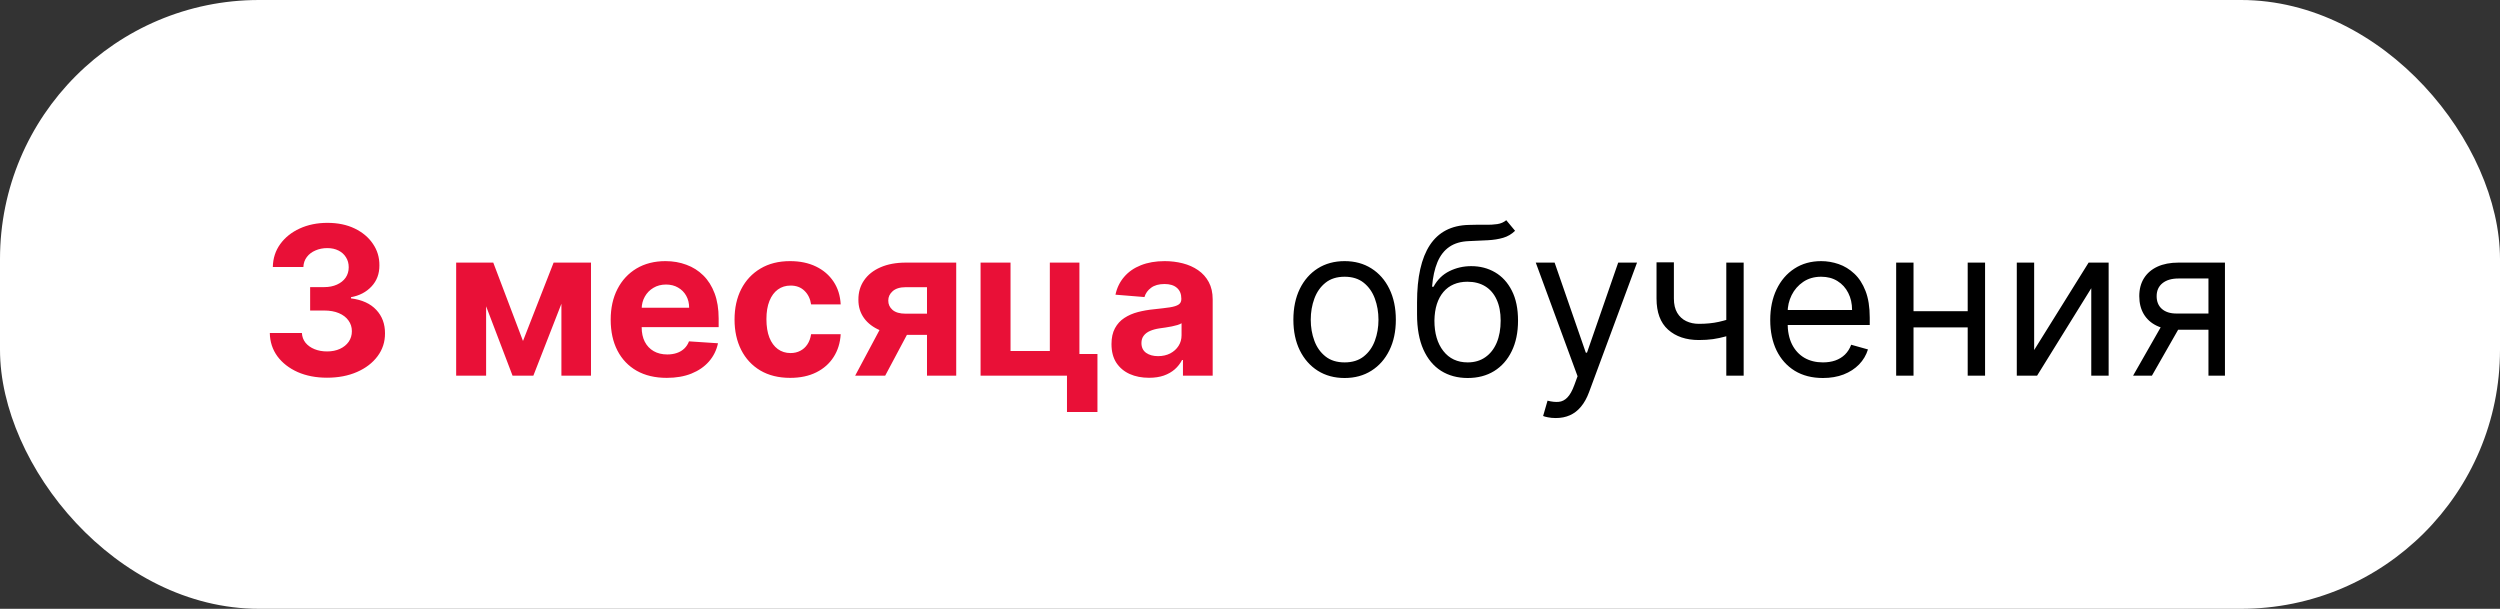 <?xml version="1.0" encoding="UTF-8"?> <svg xmlns="http://www.w3.org/2000/svg" width="193" height="47" viewBox="0 0 193 47" fill="none"><rect x="0" y="0" width="193" height="47" fill="#333333" stroke="none"/> <rect width="193" height="47" rx="20" fill="white"></rect> <path d="M25.244 29.159C24.396 29.159 23.64 29.013 22.977 28.722C22.318 28.426 21.797 28.021 21.415 27.506C21.036 26.987 20.841 26.388 20.829 25.71H23.307C23.322 25.994 23.415 26.244 23.585 26.46C23.759 26.672 23.991 26.837 24.278 26.954C24.566 27.072 24.89 27.131 25.25 27.131C25.625 27.131 25.956 27.064 26.244 26.932C26.532 26.799 26.758 26.616 26.921 26.381C27.083 26.146 27.165 25.875 27.165 25.568C27.165 25.258 27.078 24.983 26.903 24.744C26.733 24.502 26.487 24.312 26.165 24.176C25.847 24.04 25.468 23.972 25.028 23.972H23.943V22.165H25.028C25.4 22.165 25.727 22.1 26.011 21.972C26.299 21.843 26.523 21.665 26.682 21.438C26.841 21.206 26.921 20.938 26.921 20.631C26.921 20.339 26.85 20.083 26.71 19.864C26.574 19.64 26.381 19.466 26.131 19.341C25.884 19.216 25.597 19.153 25.267 19.153C24.934 19.153 24.629 19.214 24.352 19.335C24.076 19.453 23.854 19.621 23.688 19.841C23.521 20.061 23.432 20.318 23.421 20.614H21.062C21.074 19.943 21.265 19.352 21.636 18.841C22.008 18.329 22.508 17.93 23.136 17.642C23.769 17.35 24.483 17.204 25.278 17.204C26.081 17.204 26.784 17.35 27.386 17.642C27.989 17.934 28.456 18.328 28.79 18.824C29.127 19.316 29.294 19.869 29.29 20.483C29.294 21.134 29.091 21.678 28.682 22.114C28.276 22.549 27.748 22.826 27.097 22.943V23.034C27.953 23.144 28.604 23.441 29.051 23.926C29.502 24.407 29.725 25.009 29.722 25.733C29.725 26.396 29.534 26.985 29.148 27.5C28.765 28.015 28.237 28.421 27.562 28.716C26.888 29.011 26.116 29.159 25.244 29.159ZM40.375 26.324L42.739 20.273H44.58L41.176 29H39.568L36.244 20.273H38.08L40.375 26.324ZM37.528 20.273V29H35.216V20.273H37.528ZM43.341 29V20.273H45.625V29H43.341ZM51.474 29.171C50.577 29.171 49.804 28.989 49.156 28.625C48.512 28.258 48.016 27.739 47.668 27.068C47.319 26.394 47.145 25.597 47.145 24.676C47.145 23.778 47.319 22.991 47.668 22.312C48.016 21.634 48.507 21.106 49.139 20.727C49.776 20.349 50.522 20.159 51.378 20.159C51.954 20.159 52.49 20.252 52.986 20.438C53.486 20.619 53.921 20.894 54.293 21.261C54.668 21.629 54.959 22.091 55.168 22.648C55.376 23.201 55.48 23.849 55.48 24.591V25.256H48.111V23.756H53.202C53.202 23.407 53.126 23.099 52.974 22.829C52.823 22.561 52.613 22.35 52.344 22.199C52.079 22.044 51.77 21.966 51.418 21.966C51.05 21.966 50.724 22.051 50.44 22.222C50.16 22.388 49.94 22.614 49.781 22.898C49.622 23.178 49.541 23.491 49.537 23.835V25.261C49.537 25.693 49.617 26.066 49.776 26.381C49.938 26.695 50.168 26.938 50.463 27.108C50.758 27.278 51.109 27.364 51.514 27.364C51.783 27.364 52.029 27.326 52.253 27.25C52.476 27.174 52.668 27.061 52.827 26.909C52.986 26.758 53.107 26.572 53.19 26.352L55.429 26.5C55.315 27.038 55.082 27.508 54.73 27.909C54.382 28.307 53.931 28.617 53.378 28.841C52.829 29.061 52.194 29.171 51.474 29.171ZM61.003 29.171C60.109 29.171 59.34 28.981 58.696 28.602C58.056 28.22 57.563 27.689 57.219 27.011C56.878 26.333 56.707 25.553 56.707 24.671C56.707 23.776 56.88 22.992 57.224 22.318C57.573 21.64 58.067 21.112 58.707 20.733C59.347 20.35 60.109 20.159 60.992 20.159C61.753 20.159 62.419 20.297 62.992 20.574C63.563 20.85 64.016 21.239 64.349 21.739C64.683 22.239 64.867 22.826 64.901 23.5H62.617C62.552 23.064 62.382 22.714 62.105 22.449C61.832 22.18 61.474 22.046 61.031 22.046C60.656 22.046 60.329 22.148 60.048 22.352C59.772 22.553 59.556 22.847 59.401 23.233C59.245 23.619 59.168 24.087 59.168 24.636C59.168 25.193 59.243 25.667 59.395 26.057C59.55 26.447 59.768 26.744 60.048 26.949C60.329 27.153 60.656 27.256 61.031 27.256C61.308 27.256 61.556 27.199 61.776 27.085C61.999 26.972 62.183 26.807 62.327 26.591C62.474 26.371 62.571 26.108 62.617 25.801H64.901C64.863 26.468 64.681 27.055 64.355 27.562C64.033 28.066 63.588 28.46 63.02 28.744C62.452 29.028 61.779 29.171 61.003 29.171ZM71.564 29V22.171H69.928C69.484 22.171 69.147 22.273 68.916 22.477C68.685 22.682 68.572 22.924 68.575 23.204C68.572 23.489 68.681 23.729 68.905 23.926C69.132 24.119 69.465 24.216 69.905 24.216H72.371V25.852H69.905C69.159 25.852 68.513 25.739 67.967 25.511C67.422 25.284 67.001 24.968 66.706 24.562C66.41 24.153 66.265 23.678 66.269 23.136C66.265 22.568 66.41 22.07 66.706 21.642C67.001 21.21 67.424 20.875 67.973 20.636C68.526 20.394 69.178 20.273 69.928 20.273H73.82V29H71.564ZM66.019 29L68.445 24.454H70.757L68.337 29H66.019ZM83.331 20.273V27.329H84.723V31.807H82.371V29H75.7V20.273H78.013V27.097H81.047V20.273H83.331ZM88.704 29.165C88.148 29.165 87.651 29.068 87.216 28.875C86.78 28.678 86.436 28.388 86.182 28.006C85.932 27.619 85.807 27.138 85.807 26.562C85.807 26.078 85.896 25.671 86.074 25.341C86.252 25.011 86.494 24.746 86.801 24.546C87.108 24.345 87.456 24.193 87.847 24.091C88.24 23.989 88.653 23.917 89.085 23.875C89.593 23.822 90.002 23.773 90.312 23.727C90.623 23.678 90.849 23.606 90.989 23.511C91.129 23.417 91.199 23.276 91.199 23.091V23.057C91.199 22.697 91.085 22.419 90.858 22.222C90.635 22.025 90.316 21.926 89.903 21.926C89.468 21.926 89.121 22.023 88.864 22.216C88.606 22.405 88.436 22.644 88.352 22.932L86.114 22.75C86.227 22.22 86.451 21.761 86.784 21.375C87.117 20.985 87.547 20.686 88.074 20.477C88.604 20.265 89.218 20.159 89.915 20.159C90.4 20.159 90.864 20.216 91.307 20.329C91.754 20.443 92.15 20.619 92.494 20.858C92.843 21.097 93.117 21.403 93.318 21.778C93.519 22.15 93.619 22.595 93.619 23.114V29H91.324V27.79H91.256C91.115 28.062 90.928 28.303 90.693 28.511C90.458 28.716 90.176 28.877 89.847 28.994C89.517 29.108 89.136 29.165 88.704 29.165ZM89.398 27.494C89.754 27.494 90.068 27.424 90.341 27.284C90.614 27.14 90.828 26.947 90.983 26.704C91.138 26.462 91.216 26.188 91.216 25.881V24.954C91.14 25.004 91.036 25.049 90.903 25.091C90.775 25.129 90.629 25.165 90.466 25.199C90.303 25.229 90.14 25.258 89.977 25.284C89.814 25.307 89.667 25.328 89.534 25.347C89.25 25.388 89.002 25.454 88.79 25.546C88.578 25.636 88.413 25.759 88.296 25.915C88.178 26.066 88.119 26.256 88.119 26.483C88.119 26.812 88.239 27.064 88.477 27.239C88.72 27.409 89.026 27.494 89.398 27.494Z" fill="#E91037"></path> <path d="M103.804 29.182C103.016 29.182 102.325 28.994 101.73 28.619C101.139 28.244 100.677 27.72 100.344 27.046C100.014 26.371 99.849 25.583 99.849 24.682C99.849 23.773 100.014 22.979 100.344 22.301C100.677 21.623 101.139 21.097 101.73 20.722C102.325 20.347 103.016 20.159 103.804 20.159C104.592 20.159 105.281 20.347 105.872 20.722C106.467 21.097 106.929 21.623 107.259 22.301C107.592 22.979 107.759 23.773 107.759 24.682C107.759 25.583 107.592 26.371 107.259 27.046C106.929 27.72 106.467 28.244 105.872 28.619C105.281 28.994 104.592 29.182 103.804 29.182ZM103.804 27.977C104.402 27.977 104.895 27.824 105.281 27.517C105.668 27.21 105.954 26.807 106.139 26.307C106.325 25.807 106.418 25.265 106.418 24.682C106.418 24.099 106.325 23.555 106.139 23.051C105.954 22.547 105.668 22.14 105.281 21.829C104.895 21.519 104.402 21.364 103.804 21.364C103.205 21.364 102.713 21.519 102.327 21.829C101.94 22.14 101.654 22.547 101.469 23.051C101.283 23.555 101.19 24.099 101.19 24.682C101.19 25.265 101.283 25.807 101.469 26.307C101.654 26.807 101.94 27.21 102.327 27.517C102.713 27.824 103.205 27.977 103.804 27.977ZM116.283 17L116.964 17.818C116.699 18.076 116.393 18.256 116.044 18.358C115.696 18.46 115.302 18.523 114.862 18.546C114.423 18.568 113.934 18.591 113.396 18.614C112.79 18.636 112.288 18.784 111.891 19.057C111.493 19.329 111.186 19.724 110.97 20.239C110.754 20.754 110.616 21.386 110.555 22.136H110.669C110.964 21.591 111.374 21.189 111.896 20.932C112.419 20.674 112.98 20.546 113.578 20.546C114.26 20.546 114.874 20.704 115.419 21.023C115.964 21.341 116.396 21.812 116.714 22.438C117.033 23.062 117.192 23.833 117.192 24.75C117.192 25.663 117.029 26.451 116.703 27.114C116.381 27.776 115.929 28.288 115.345 28.648C114.766 29.004 114.086 29.182 113.305 29.182C112.525 29.182 111.841 28.998 111.254 28.631C110.667 28.259 110.211 27.71 109.885 26.983C109.559 26.252 109.396 25.349 109.396 24.273V23.341C109.396 21.398 109.726 19.924 110.385 18.921C111.048 17.917 112.044 17.398 113.374 17.364C113.843 17.349 114.262 17.345 114.629 17.352C114.997 17.36 115.317 17.343 115.589 17.301C115.862 17.259 116.093 17.159 116.283 17ZM113.305 27.977C113.832 27.977 114.285 27.845 114.663 27.579C115.046 27.314 115.339 26.941 115.544 26.46C115.749 25.975 115.851 25.405 115.851 24.75C115.851 24.114 115.747 23.572 115.538 23.125C115.334 22.678 115.04 22.337 114.658 22.102C114.275 21.867 113.817 21.75 113.283 21.75C112.893 21.75 112.542 21.816 112.232 21.949C111.921 22.081 111.656 22.276 111.436 22.534C111.216 22.792 111.046 23.106 110.925 23.477C110.807 23.849 110.745 24.273 110.737 24.75C110.737 25.727 110.966 26.509 111.425 27.097C111.883 27.684 112.51 27.977 113.305 27.977ZM120.107 32.273C119.879 32.273 119.677 32.254 119.499 32.216C119.321 32.182 119.197 32.148 119.129 32.114L119.47 30.932C119.796 31.015 120.084 31.046 120.334 31.023C120.584 31 120.805 30.888 120.999 30.688C121.196 30.491 121.375 30.171 121.538 29.727L121.788 29.046L118.561 20.273H120.016L122.425 27.227H122.516L124.925 20.273H126.379L122.675 30.273C122.508 30.724 122.302 31.097 122.055 31.392C121.809 31.691 121.523 31.913 121.197 32.057C120.875 32.201 120.512 32.273 120.107 32.273ZM134.611 20.273V29H133.27V20.273H134.611ZM134.088 24.432V25.682C133.785 25.796 133.484 25.896 133.185 25.983C132.885 26.066 132.571 26.133 132.241 26.182C131.912 26.227 131.55 26.25 131.156 26.25C130.168 26.25 129.374 25.983 128.776 25.449C128.181 24.915 127.884 24.114 127.884 23.046V20.25H129.224V23.046C129.224 23.492 129.31 23.86 129.48 24.148C129.651 24.436 129.882 24.65 130.173 24.79C130.465 24.93 130.793 25 131.156 25C131.724 25 132.238 24.949 132.696 24.847C133.158 24.741 133.622 24.602 134.088 24.432ZM140.73 29.182C139.889 29.182 139.164 28.996 138.554 28.625C137.948 28.25 137.48 27.727 137.151 27.057C136.825 26.383 136.662 25.599 136.662 24.704C136.662 23.811 136.825 23.023 137.151 22.341C137.48 21.655 137.938 21.121 138.526 20.739C139.116 20.352 139.806 20.159 140.594 20.159C141.048 20.159 141.497 20.235 141.94 20.386C142.384 20.538 142.787 20.784 143.151 21.125C143.514 21.462 143.804 21.909 144.02 22.466C144.236 23.023 144.344 23.708 144.344 24.523V25.091H137.616V23.932H142.98C142.98 23.439 142.882 23 142.685 22.614C142.491 22.227 142.215 21.922 141.855 21.699C141.499 21.475 141.079 21.364 140.594 21.364C140.06 21.364 139.598 21.496 139.207 21.761C138.821 22.023 138.524 22.364 138.315 22.784C138.107 23.204 138.003 23.655 138.003 24.136V24.909C138.003 25.568 138.116 26.127 138.344 26.585C138.575 27.04 138.895 27.386 139.304 27.625C139.713 27.86 140.188 27.977 140.73 27.977C141.082 27.977 141.401 27.928 141.685 27.829C141.973 27.727 142.221 27.576 142.429 27.375C142.637 27.171 142.798 26.917 142.912 26.614L144.207 26.977C144.071 27.417 143.842 27.803 143.52 28.136C143.198 28.466 142.8 28.724 142.327 28.909C141.853 29.091 141.321 29.182 140.73 29.182ZM152.224 24.023V25.273H147.406V24.023H152.224ZM147.724 20.273V29H146.384V20.273H147.724ZM153.247 20.273V29H151.906V20.273H153.247ZM157.037 27.023L161.241 20.273H162.787V29H161.446V22.25L157.264 29H155.696V20.273H157.037V27.023ZM170.493 29V21.5H168.175C167.652 21.5 167.241 21.621 166.942 21.864C166.643 22.106 166.493 22.439 166.493 22.864C166.493 23.28 166.627 23.608 166.896 23.847C167.169 24.085 167.542 24.204 168.016 24.204H170.834V25.454H168.016C167.425 25.454 166.915 25.35 166.487 25.142C166.059 24.934 165.73 24.636 165.499 24.25C165.268 23.86 165.152 23.398 165.152 22.864C165.152 22.326 165.273 21.864 165.516 21.477C165.758 21.091 166.105 20.794 166.555 20.585C167.01 20.377 167.55 20.273 168.175 20.273H171.766V29H170.493ZM164.675 29L167.152 24.659H168.607L166.129 29H164.675Z" fill="black"></path> </svg> 